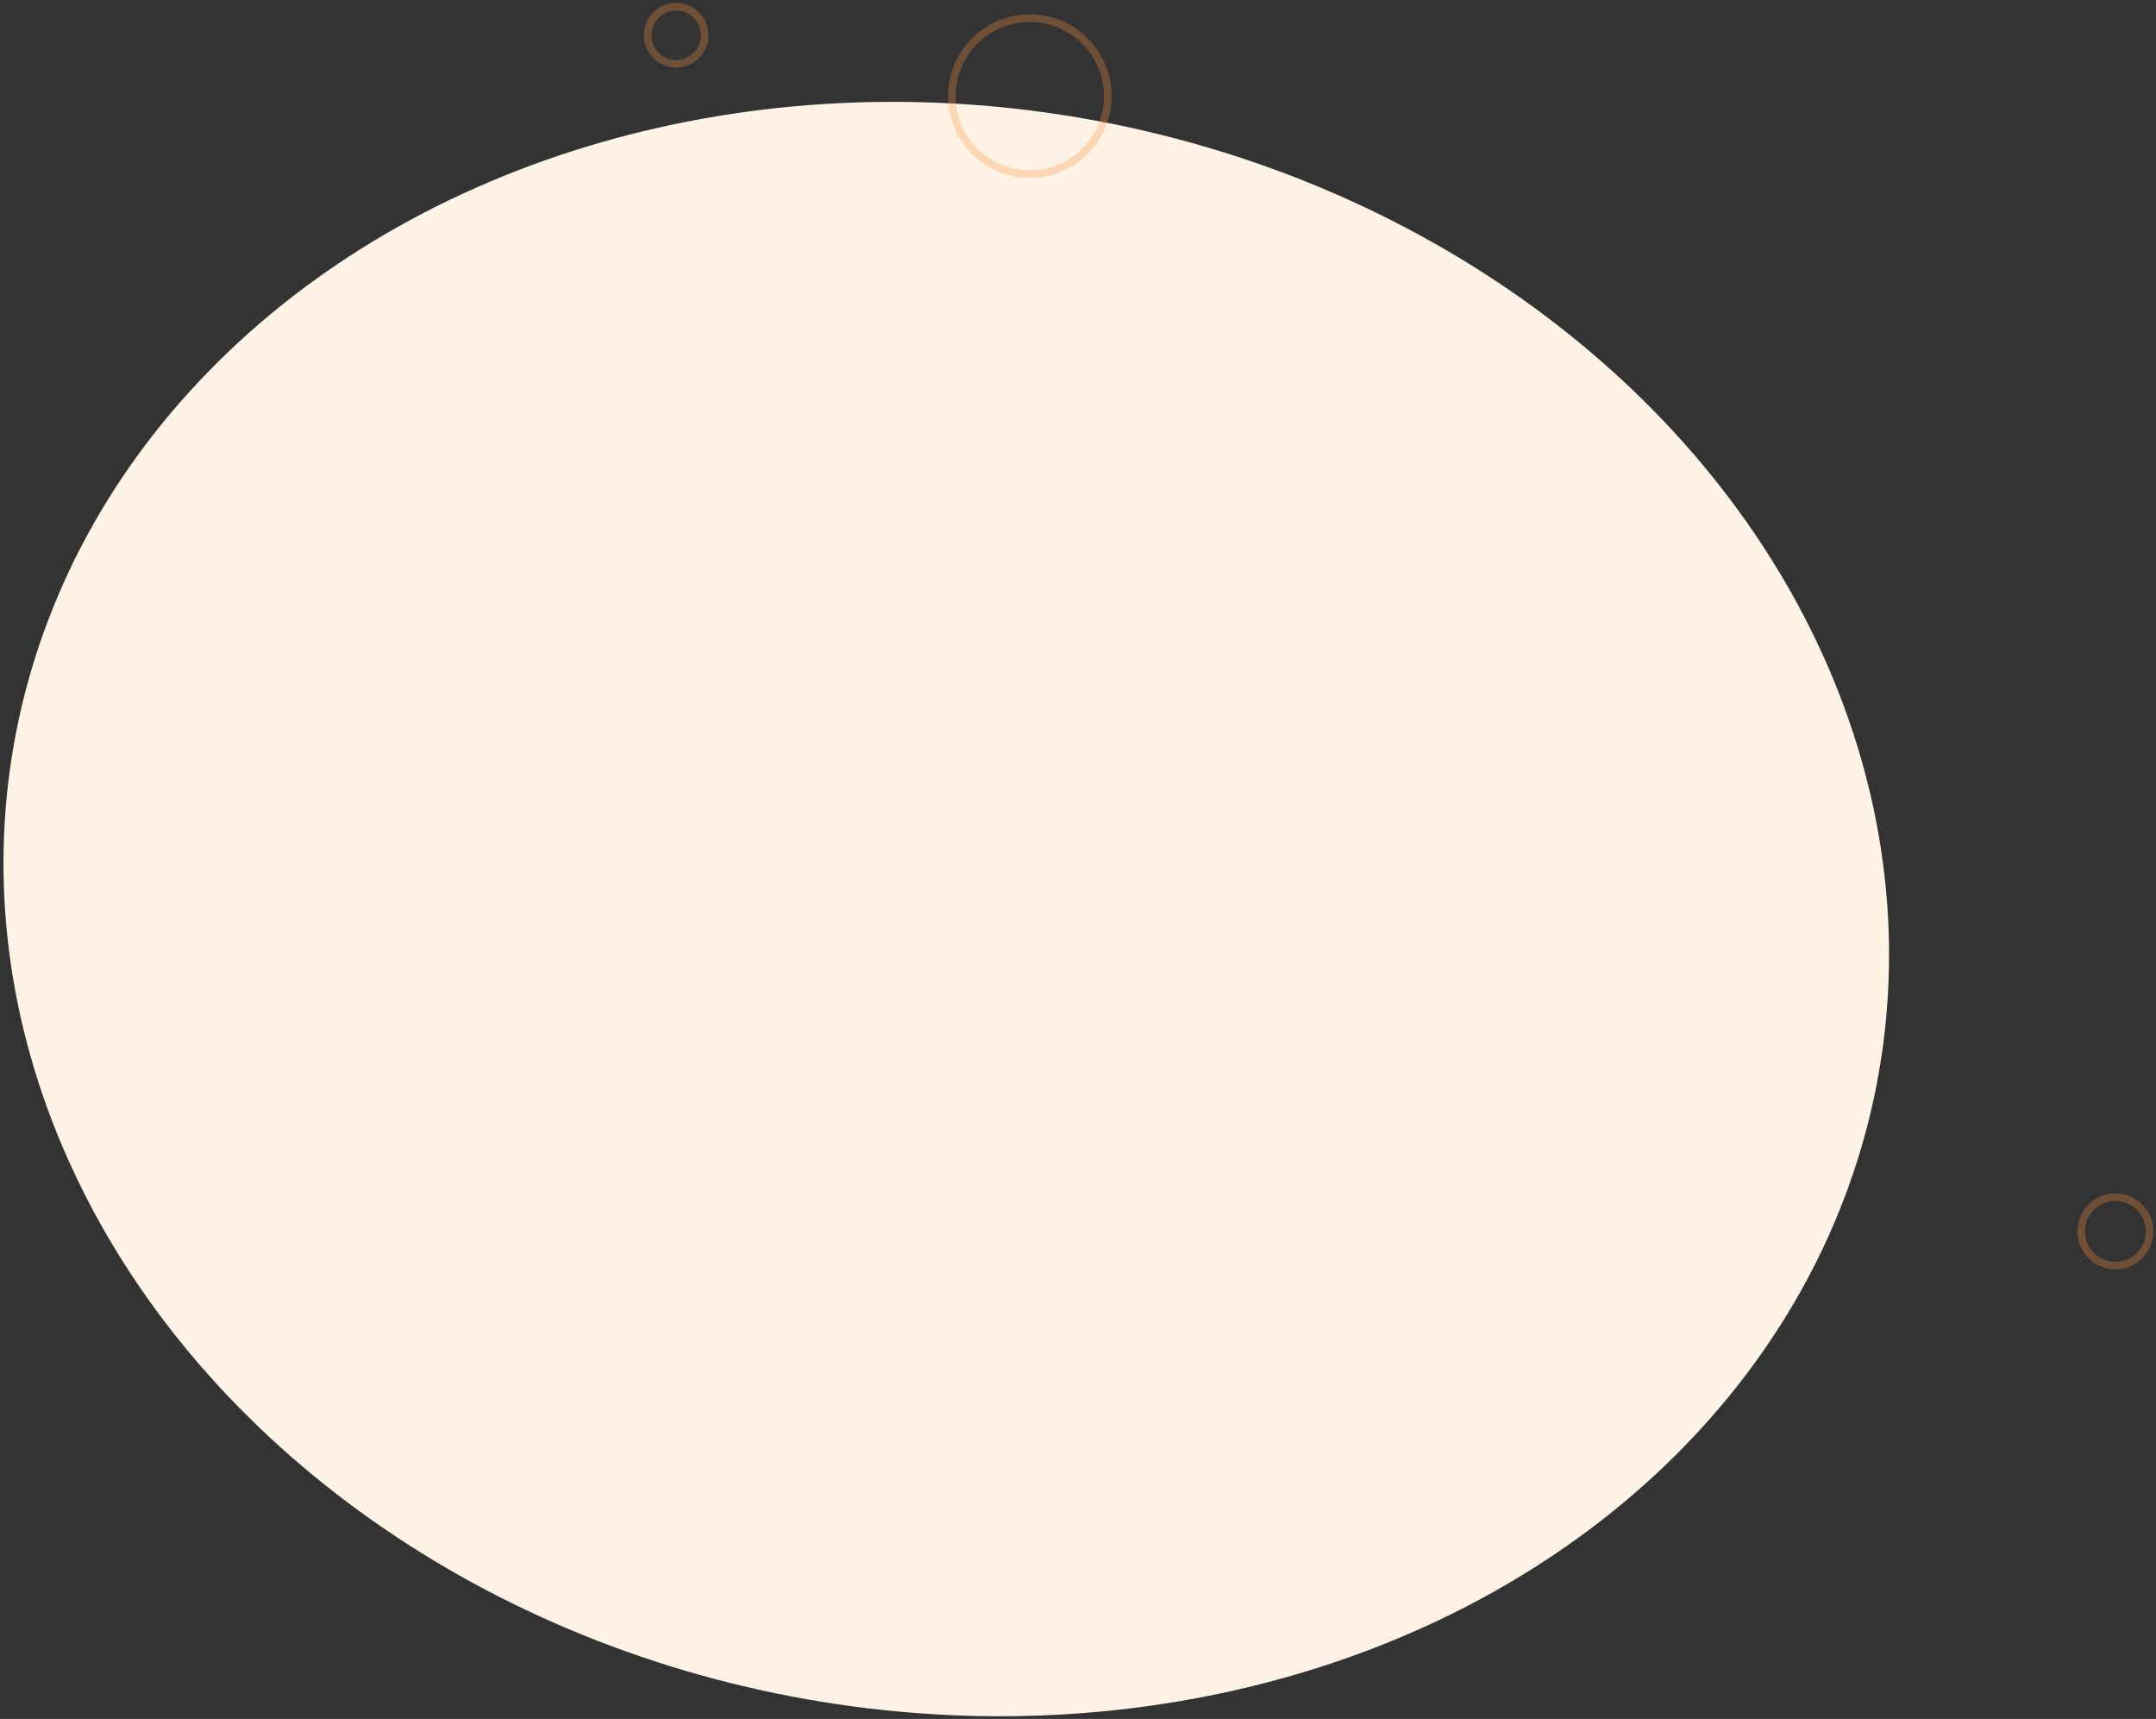 <?xml version="1.0" encoding="UTF-8"?>
<svg width="567px" height="452px" viewBox="0 0 567 452" version="1.1" xmlns="http://www.w3.org/2000/svg" xmlns:xlink="http://www.w3.org/1999/xlink">
    <rect x="0" y="0" width="567" height="452" fill="#333333" stroke="none"/>
    <title>feature-bg-blurb</title>
    <g id="feature-bg-blurb" stroke="none" stroke-width="1" fill="none" fill-rule="evenodd">
        <g id="Group" transform="translate(-33, -12)">
            <ellipse id="Oval" fill="#FEF3E5" transform="translate(281.857, 251.035) rotate(-80) translate(-281.857, -251.035) " cx="281.857" cy="251.035" rx="211.002" ry="249"></ellipse>
            <circle id="Oval" stroke="#FB923C" stroke-width="2" opacity="0.3" cx="303.822" cy="37.277" r="20.5"></circle>
            <circle id="Oval" stroke="#FB923C" stroke-width="2" opacity="0.3" cx="589.322" cy="335.777" r="9"></circle>
            <circle id="Oval" stroke="#FB923C" stroke-width="2" opacity="0.3" cx="210.822" cy="21.277" r="7.5"></circle>
        </g>
    </g>
</svg>